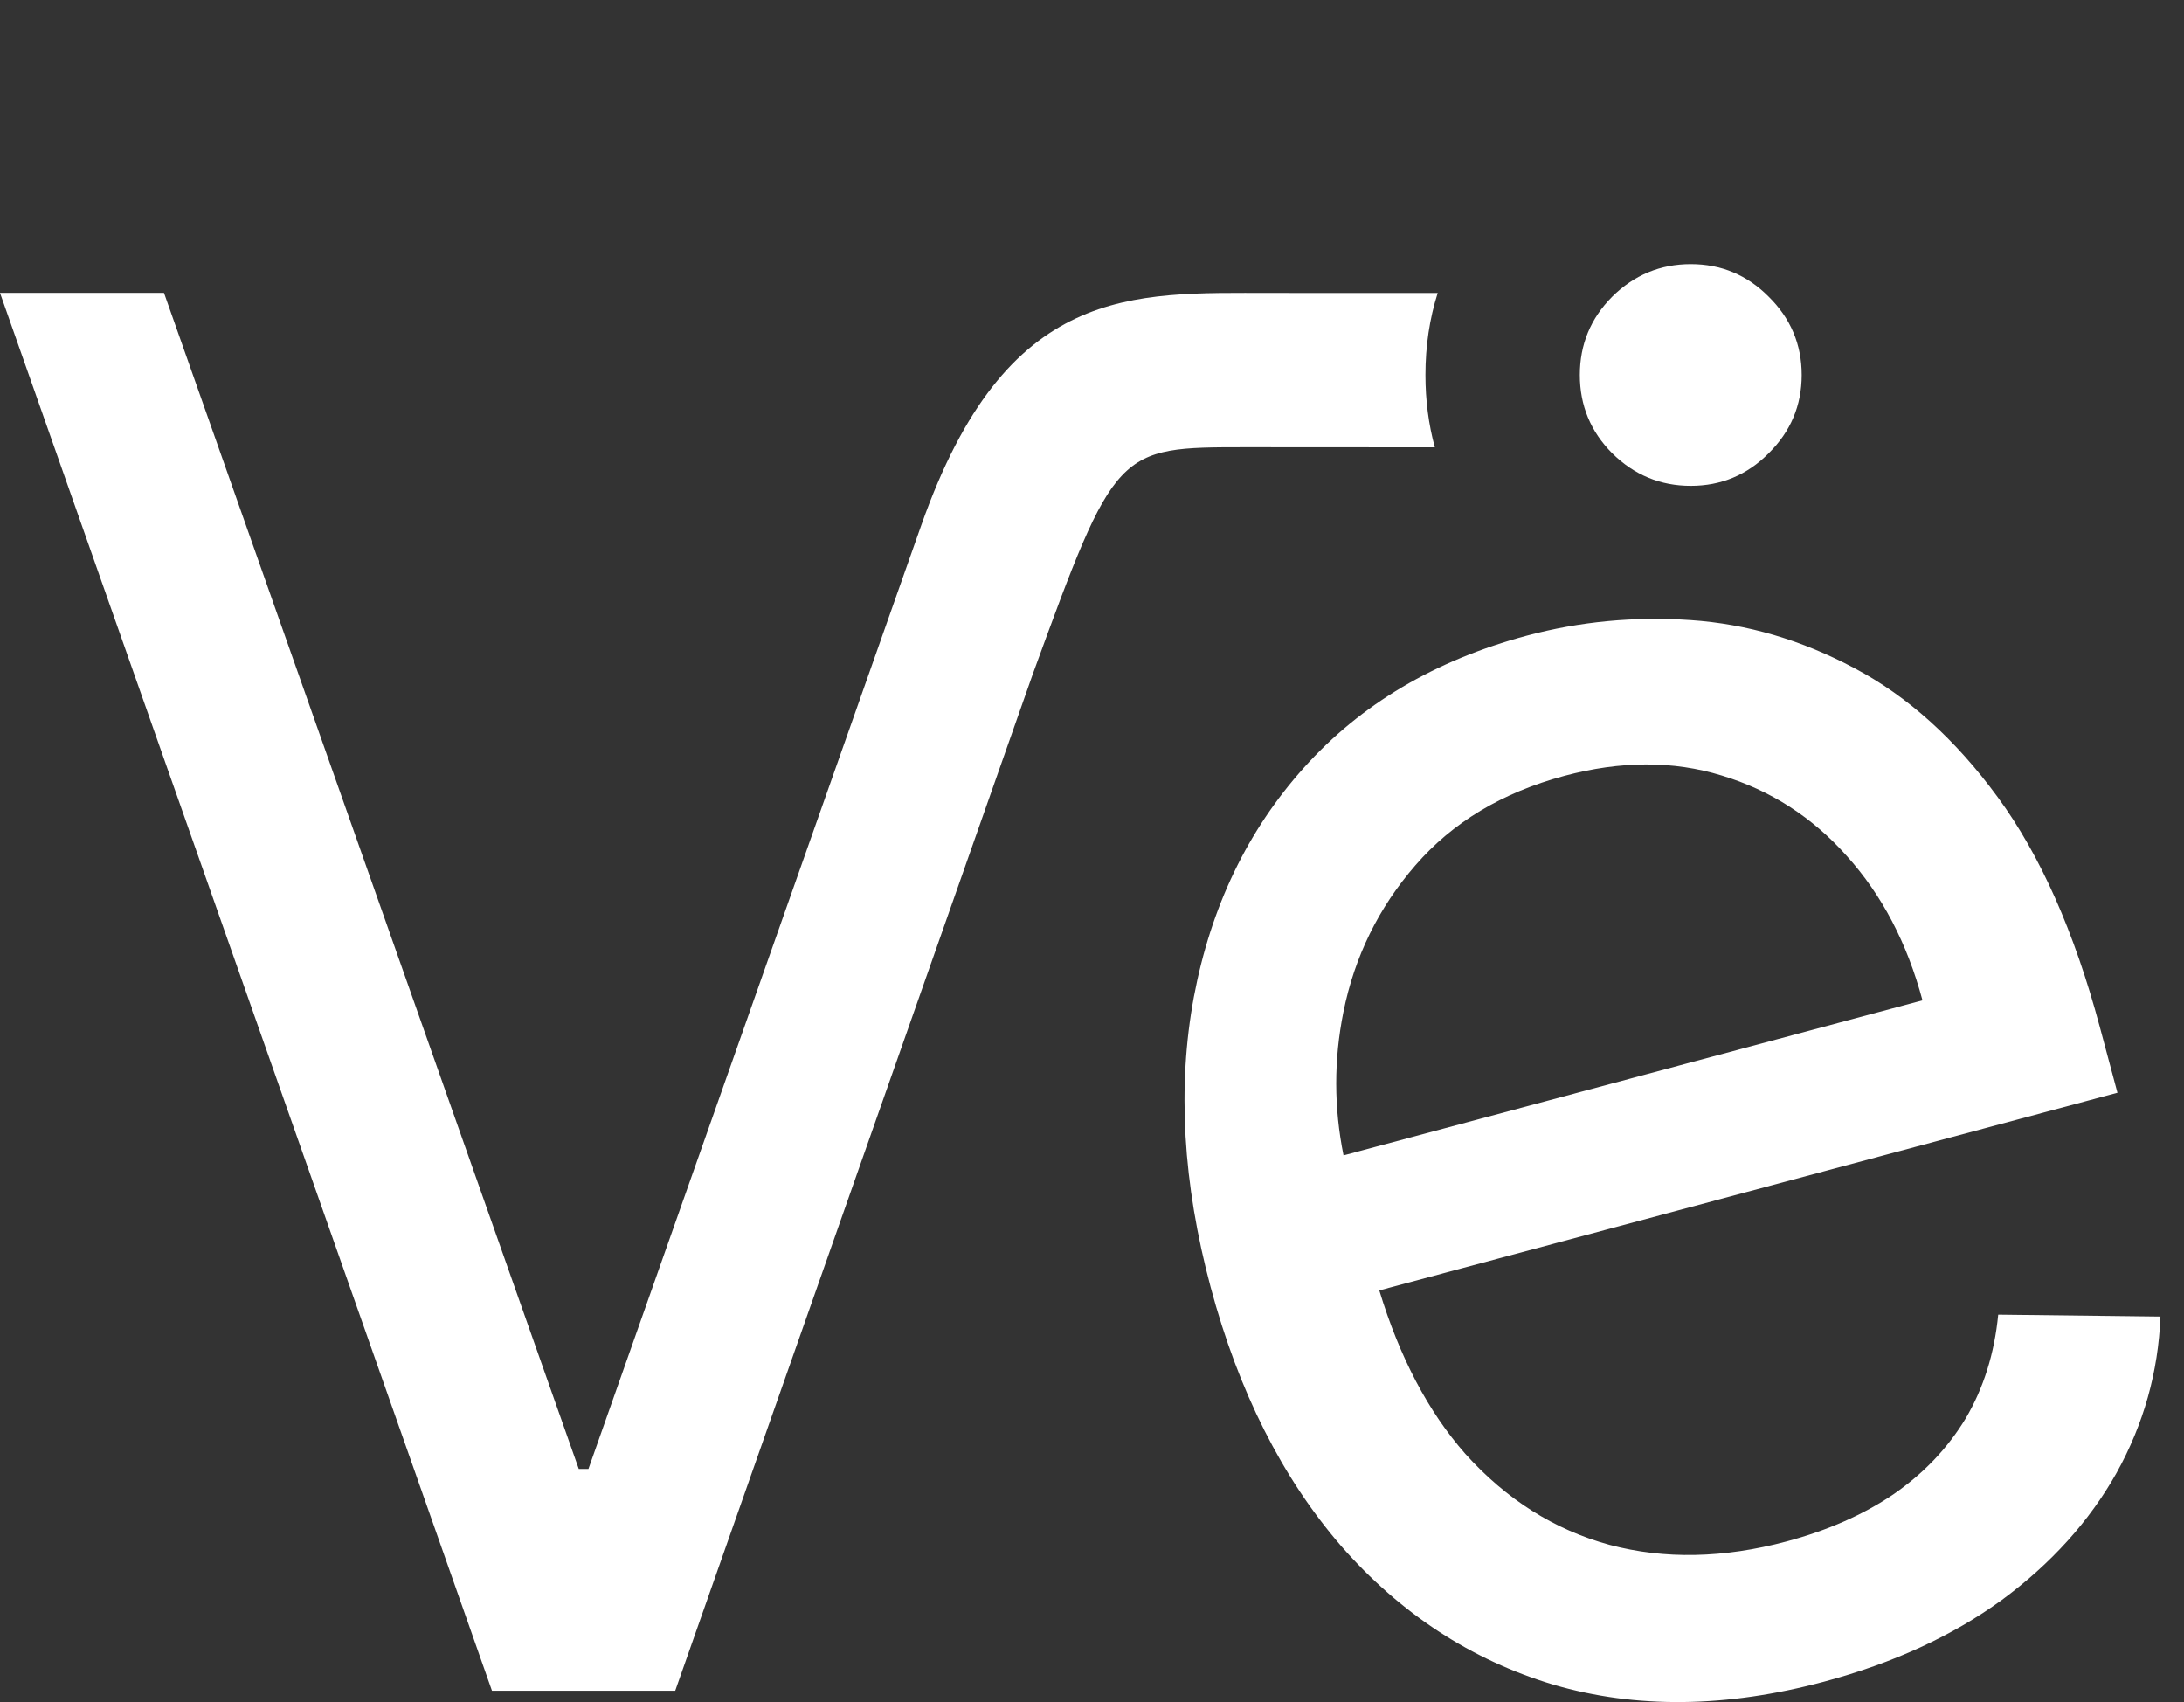 <?xml version="1.0" encoding="UTF-8"?> <svg xmlns="http://www.w3.org/2000/svg" width="77" height="60" viewBox="0 0 77 60" fill="none"><rect x="0" y="0" width="77" height="60" fill="#333333" stroke="none"/><g clip-path="url(#clip0_1137_603)"><path fill-rule="evenodd" clip-rule="evenodd" d="M64.317 59.279C60.864 60.204 57.681 60.239 54.768 59.387C51.867 58.515 49.371 56.884 47.28 54.495C45.2 52.087 43.669 49.049 42.685 45.381C41.702 41.713 41.504 38.301 42.091 35.146C42.69 31.97 43.984 29.275 45.974 27.06C47.976 24.825 50.594 23.274 53.829 22.408C55.696 21.908 57.622 21.726 59.609 21.86C61.596 21.994 63.523 22.561 65.391 23.56C67.255 24.544 68.937 26.059 70.436 28.106C71.936 30.154 73.133 32.848 74.029 36.19L74.654 38.521L48.629 45.489C49.347 47.85 50.357 49.77 51.661 51.249C53.11 52.86 54.805 53.93 56.748 54.459C58.686 54.973 60.767 54.932 62.992 54.337C64.438 53.949 65.69 53.398 66.749 52.681C67.818 51.945 68.67 51.05 69.305 49.998C69.935 48.929 70.317 47.711 70.45 46.343L76.17 46.411C76.094 48.363 75.578 50.201 74.622 51.922C73.663 53.628 72.313 55.123 70.573 56.405C68.829 57.671 66.743 58.629 64.317 59.279ZM65.116 30.18C66.35 31.549 67.238 33.244 67.78 35.264L47.368 40.729C47.027 39.04 47.025 37.358 47.362 35.684C47.755 33.729 48.6 32.004 49.9 30.506C51.21 28.99 52.962 27.938 55.155 27.35C57.146 26.817 58.995 26.814 60.703 27.339C62.427 27.86 63.898 28.808 65.116 30.18Z" fill="white" style="fill:white;fill-opacity:1;"></path><path d="M56.84 15.979C57.616 16.744 58.539 17.127 59.61 17.127C60.681 17.127 61.597 16.744 62.357 15.979C63.133 15.213 63.521 14.293 63.521 13.219C63.521 12.144 63.133 11.224 62.357 10.459C61.597 9.693 60.681 9.311 59.61 9.311C58.539 9.311 57.616 9.693 56.84 10.459C56.079 11.224 55.699 12.144 55.699 13.219C55.699 14.293 56.079 15.213 56.84 15.979Z" fill="white" style="fill:white;fill-opacity:1;"></path><path d="M5.782 10.325L20.406 51.784H20.746L32.482 18.512C35.489 9.987 39.905 10.327 44.806 10.327L50.688 10.329C50.4 11.234 50.256 12.198 50.256 13.22C50.256 14.115 50.367 14.965 50.587 15.77L43.925 15.766C39.364 15.766 39.33 15.768 36.41 23.768L23.806 59.6H17.345L0 10.325H5.782Z" fill="white" style="fill:white;fill-opacity:1;"></path></g><defs><clipPath id="clip0_1137_603"><rect width="77" height="60" fill="white" style="fill:white;fill-opacity:1;"></rect></clipPath></defs></svg> 